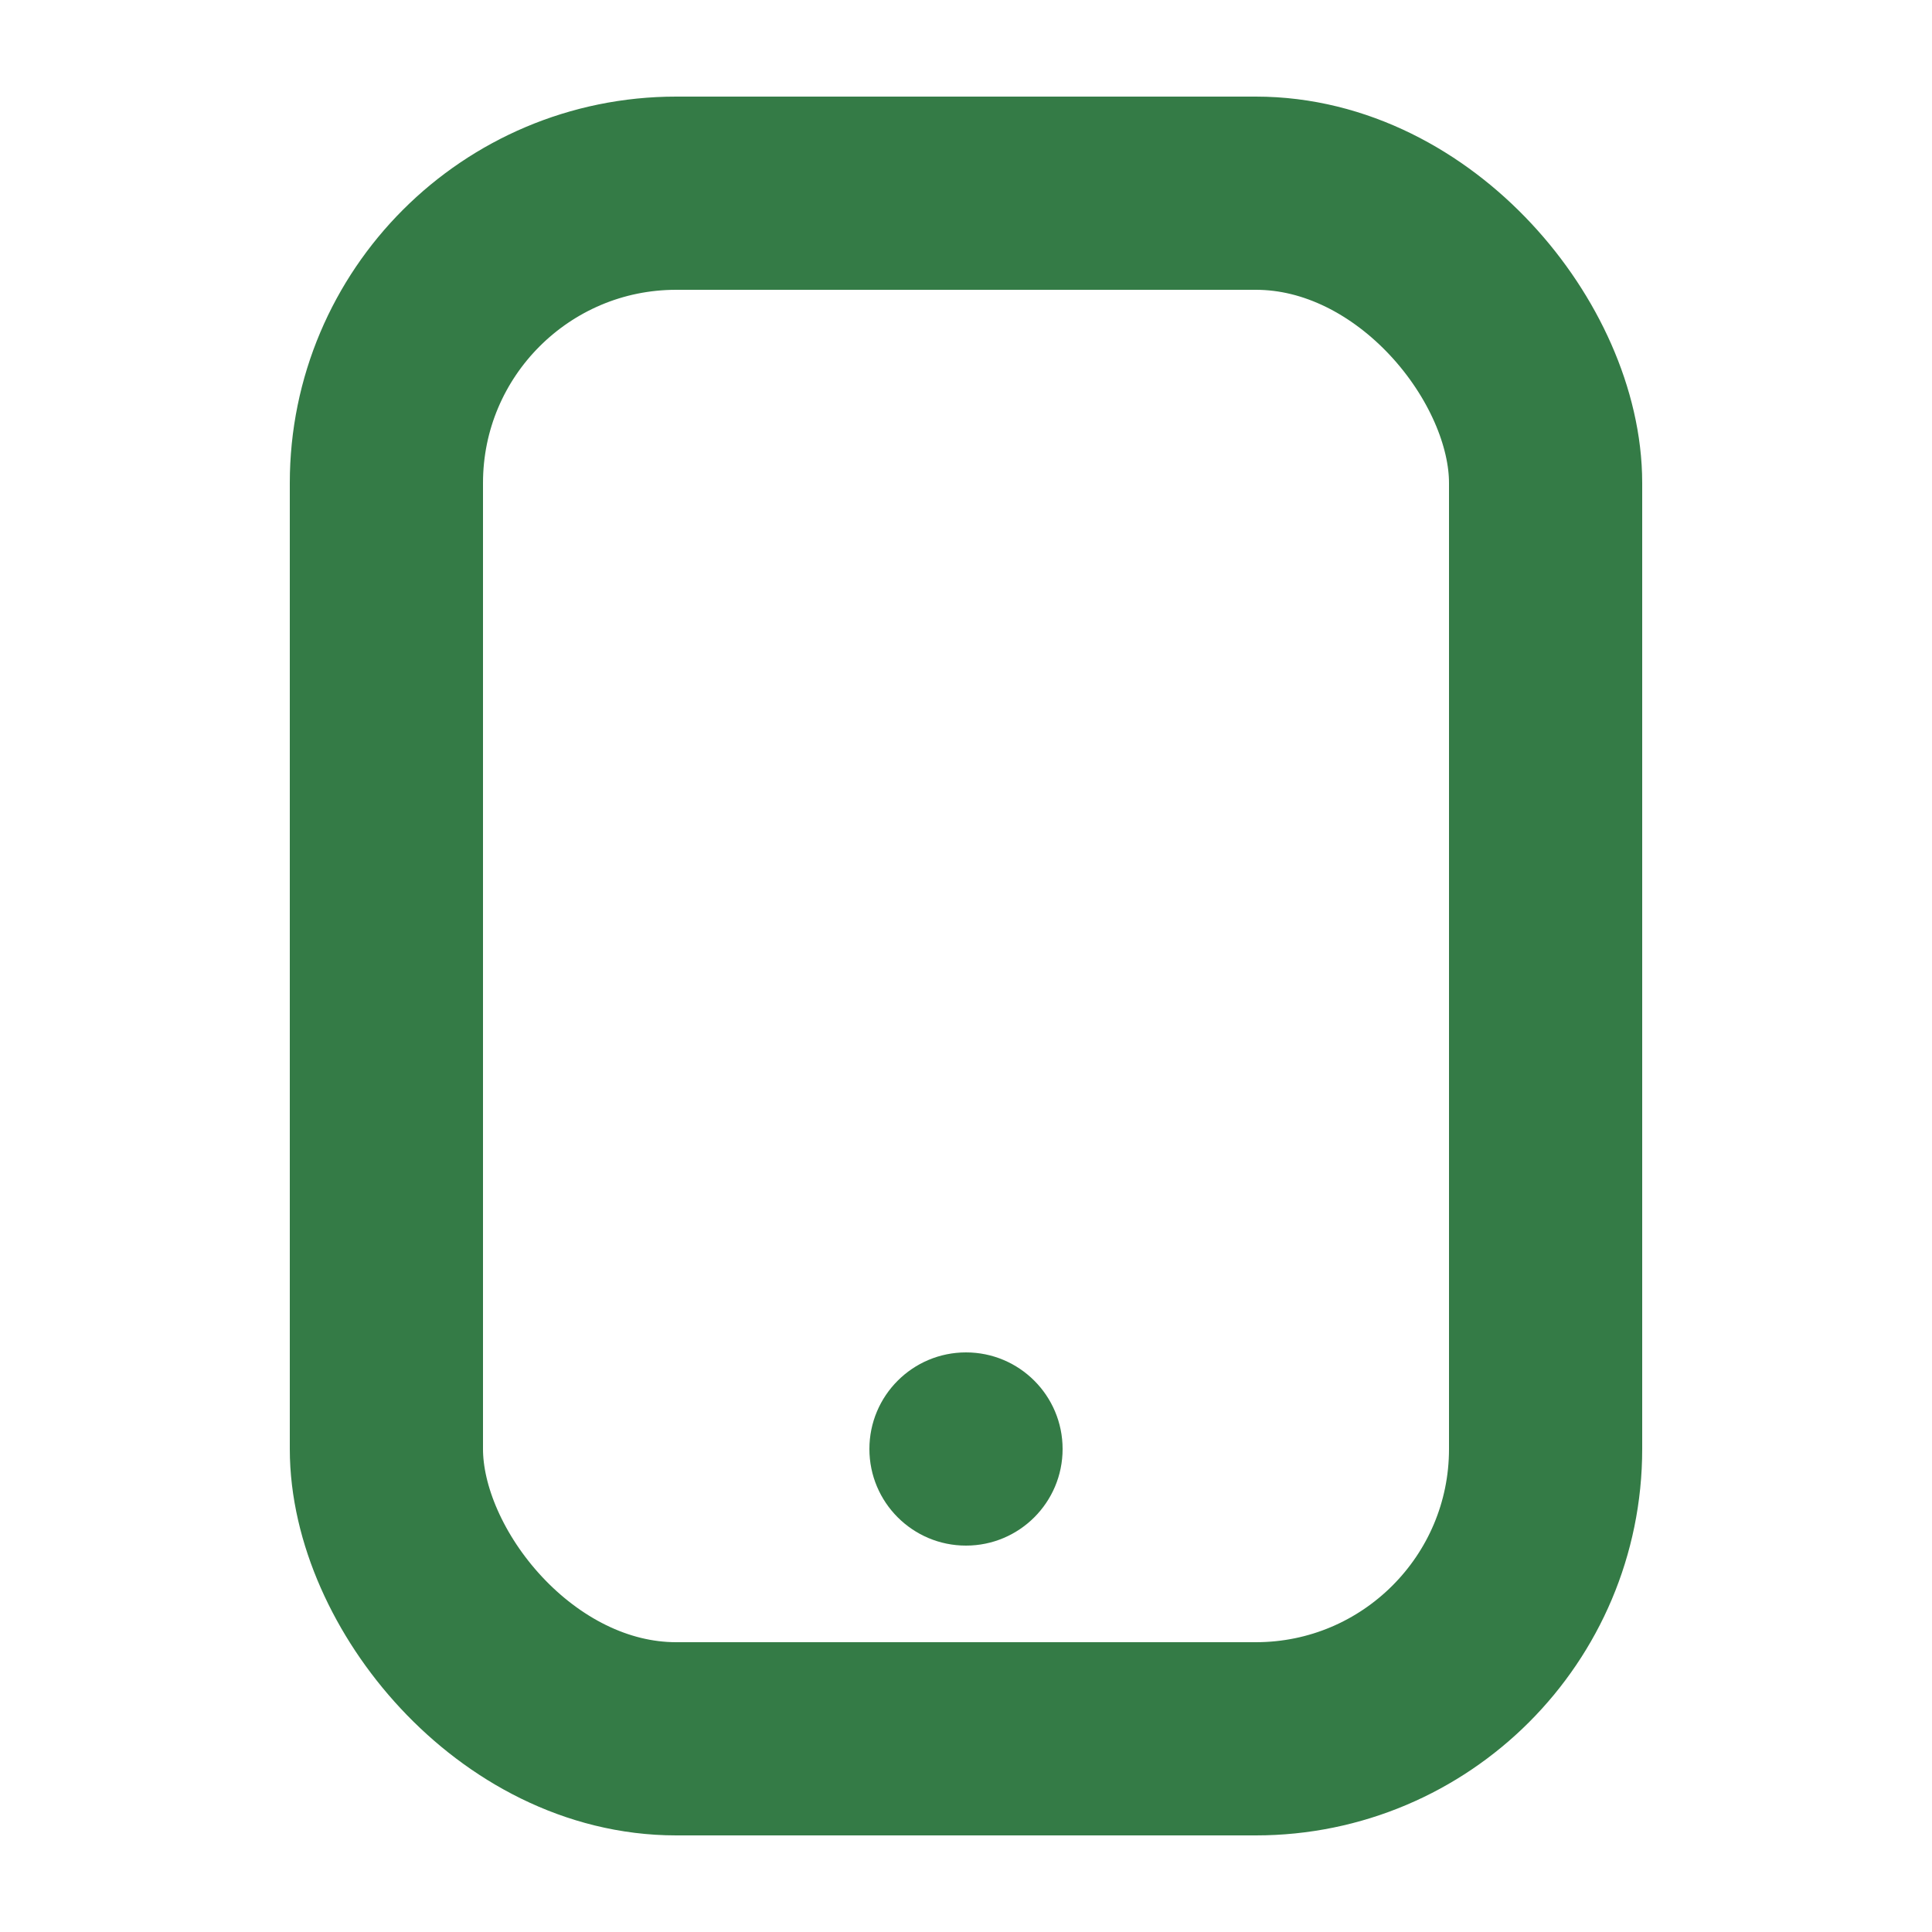 <?xml version="1.0" encoding="UTF-8"?>
<svg xmlns="http://www.w3.org/2000/svg" width="20" height="20" viewBox="0 0 20 20"><rect x="4" y="2" width="12" height="16" rx="3" fill="none" stroke="#347B46" stroke-width="2"/><circle cx="10" cy="15" r="1" fill="#347B46"/></svg>